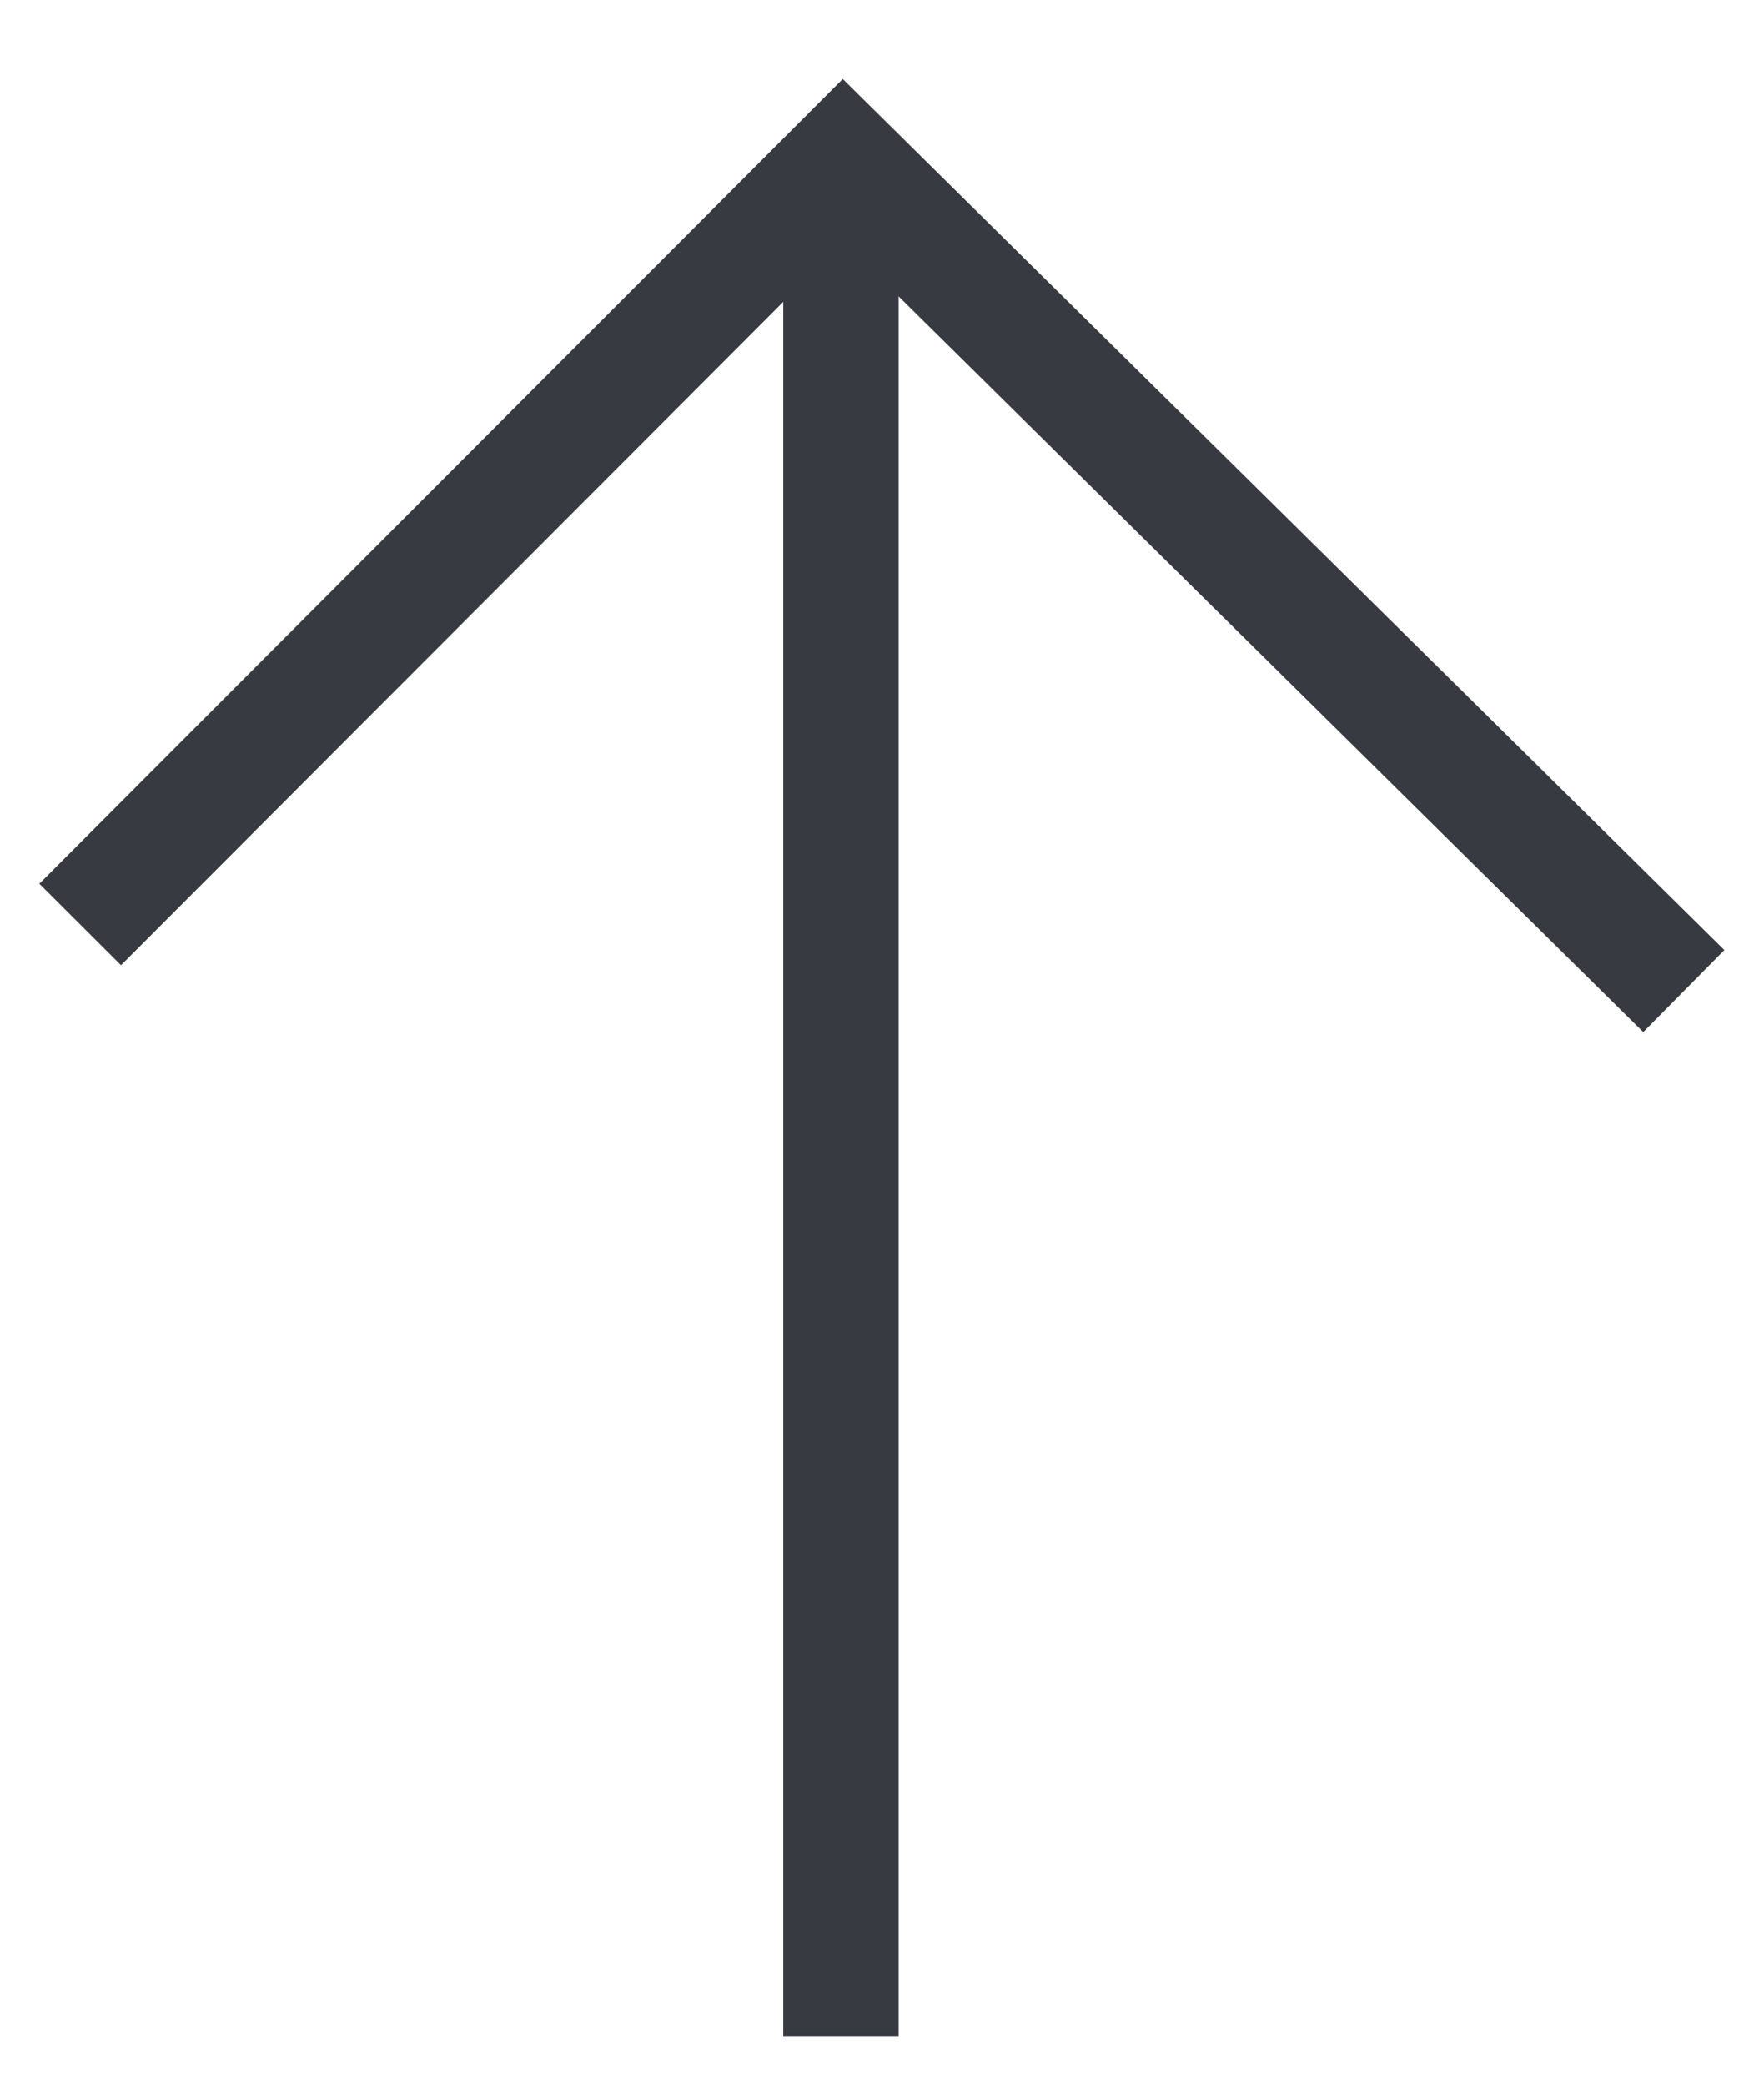 <svg width="22" height="26" viewBox="0 0 22 26" fill="none" xmlns="http://www.w3.org/2000/svg">
<path d="M1 11.53L10.514 2L21 12.361" stroke="#373A41" stroke-width="1.439"/>
<path d="M10.488 2.52L10.488 24.674" stroke="#373A41" stroke-width="1.439" stroke-linecap="square"/>
</svg>
